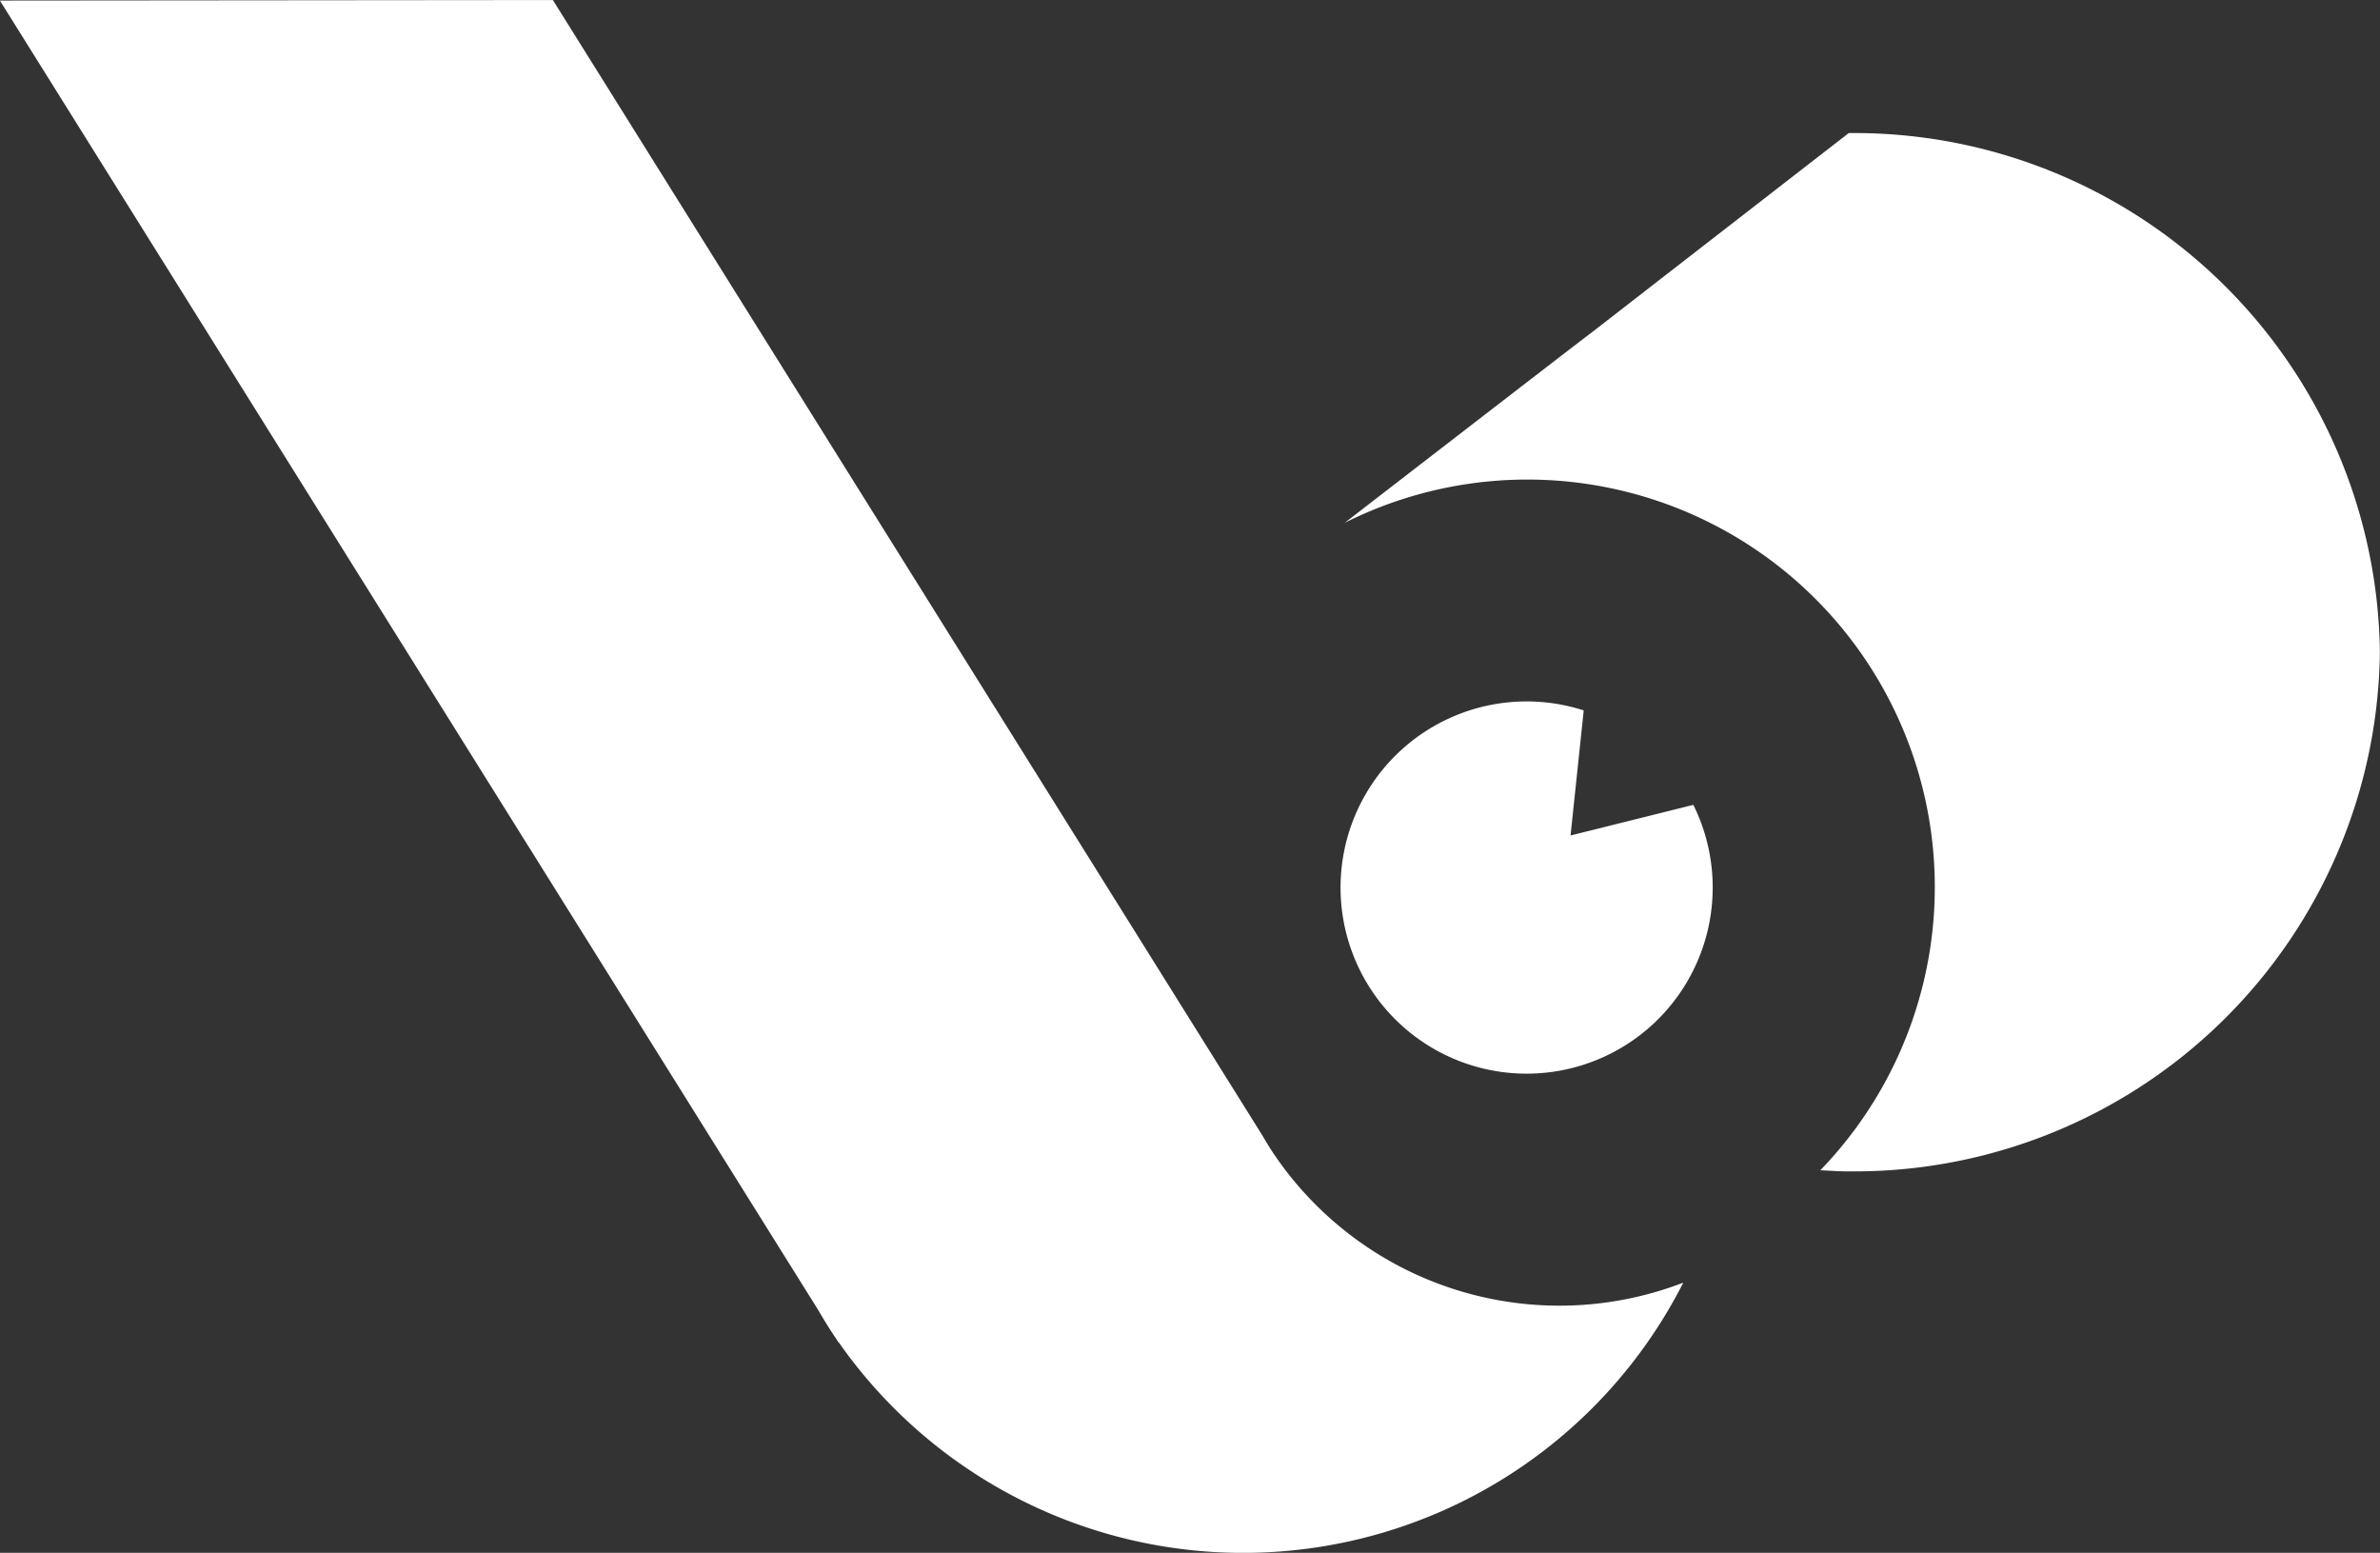 <svg xmlns="http://www.w3.org/2000/svg" viewBox="40.82 0 60.69 39.59"><rect x="40.82" y="0" width="60.69" height="39.59" fill="#333333" stroke="none"/>  <g id="logo-0" transform="translate(0 0.001)">     <path id="symbol" d="M161.106,32.7a12.588,12.588,0,0,1-21.541,1.515l-.008,0-.059-.094c-.167-.242-.318-.495-.468-.749L118.179.013,132.28,0l18.084,28.934c.106.179.212.357.329.527v0h0A8.789,8.789,0,0,0,161.106,32.7m4.216-29.306c-13.06,10.126-.241.2-12.849,9.934A10.389,10.389,0,0,1,164.6,29.835c.24.01.476.031.719.028a13.4,13.4,0,0,0,13.55-13.235,13.4,13.4,0,0,0-13.55-13.236M158.231,21.3l.336-3.189a4.745,4.745,0,1,0,2.795,2.408Z" transform="translate(-77.362)" fill="#fff"></path>   </g> </svg>